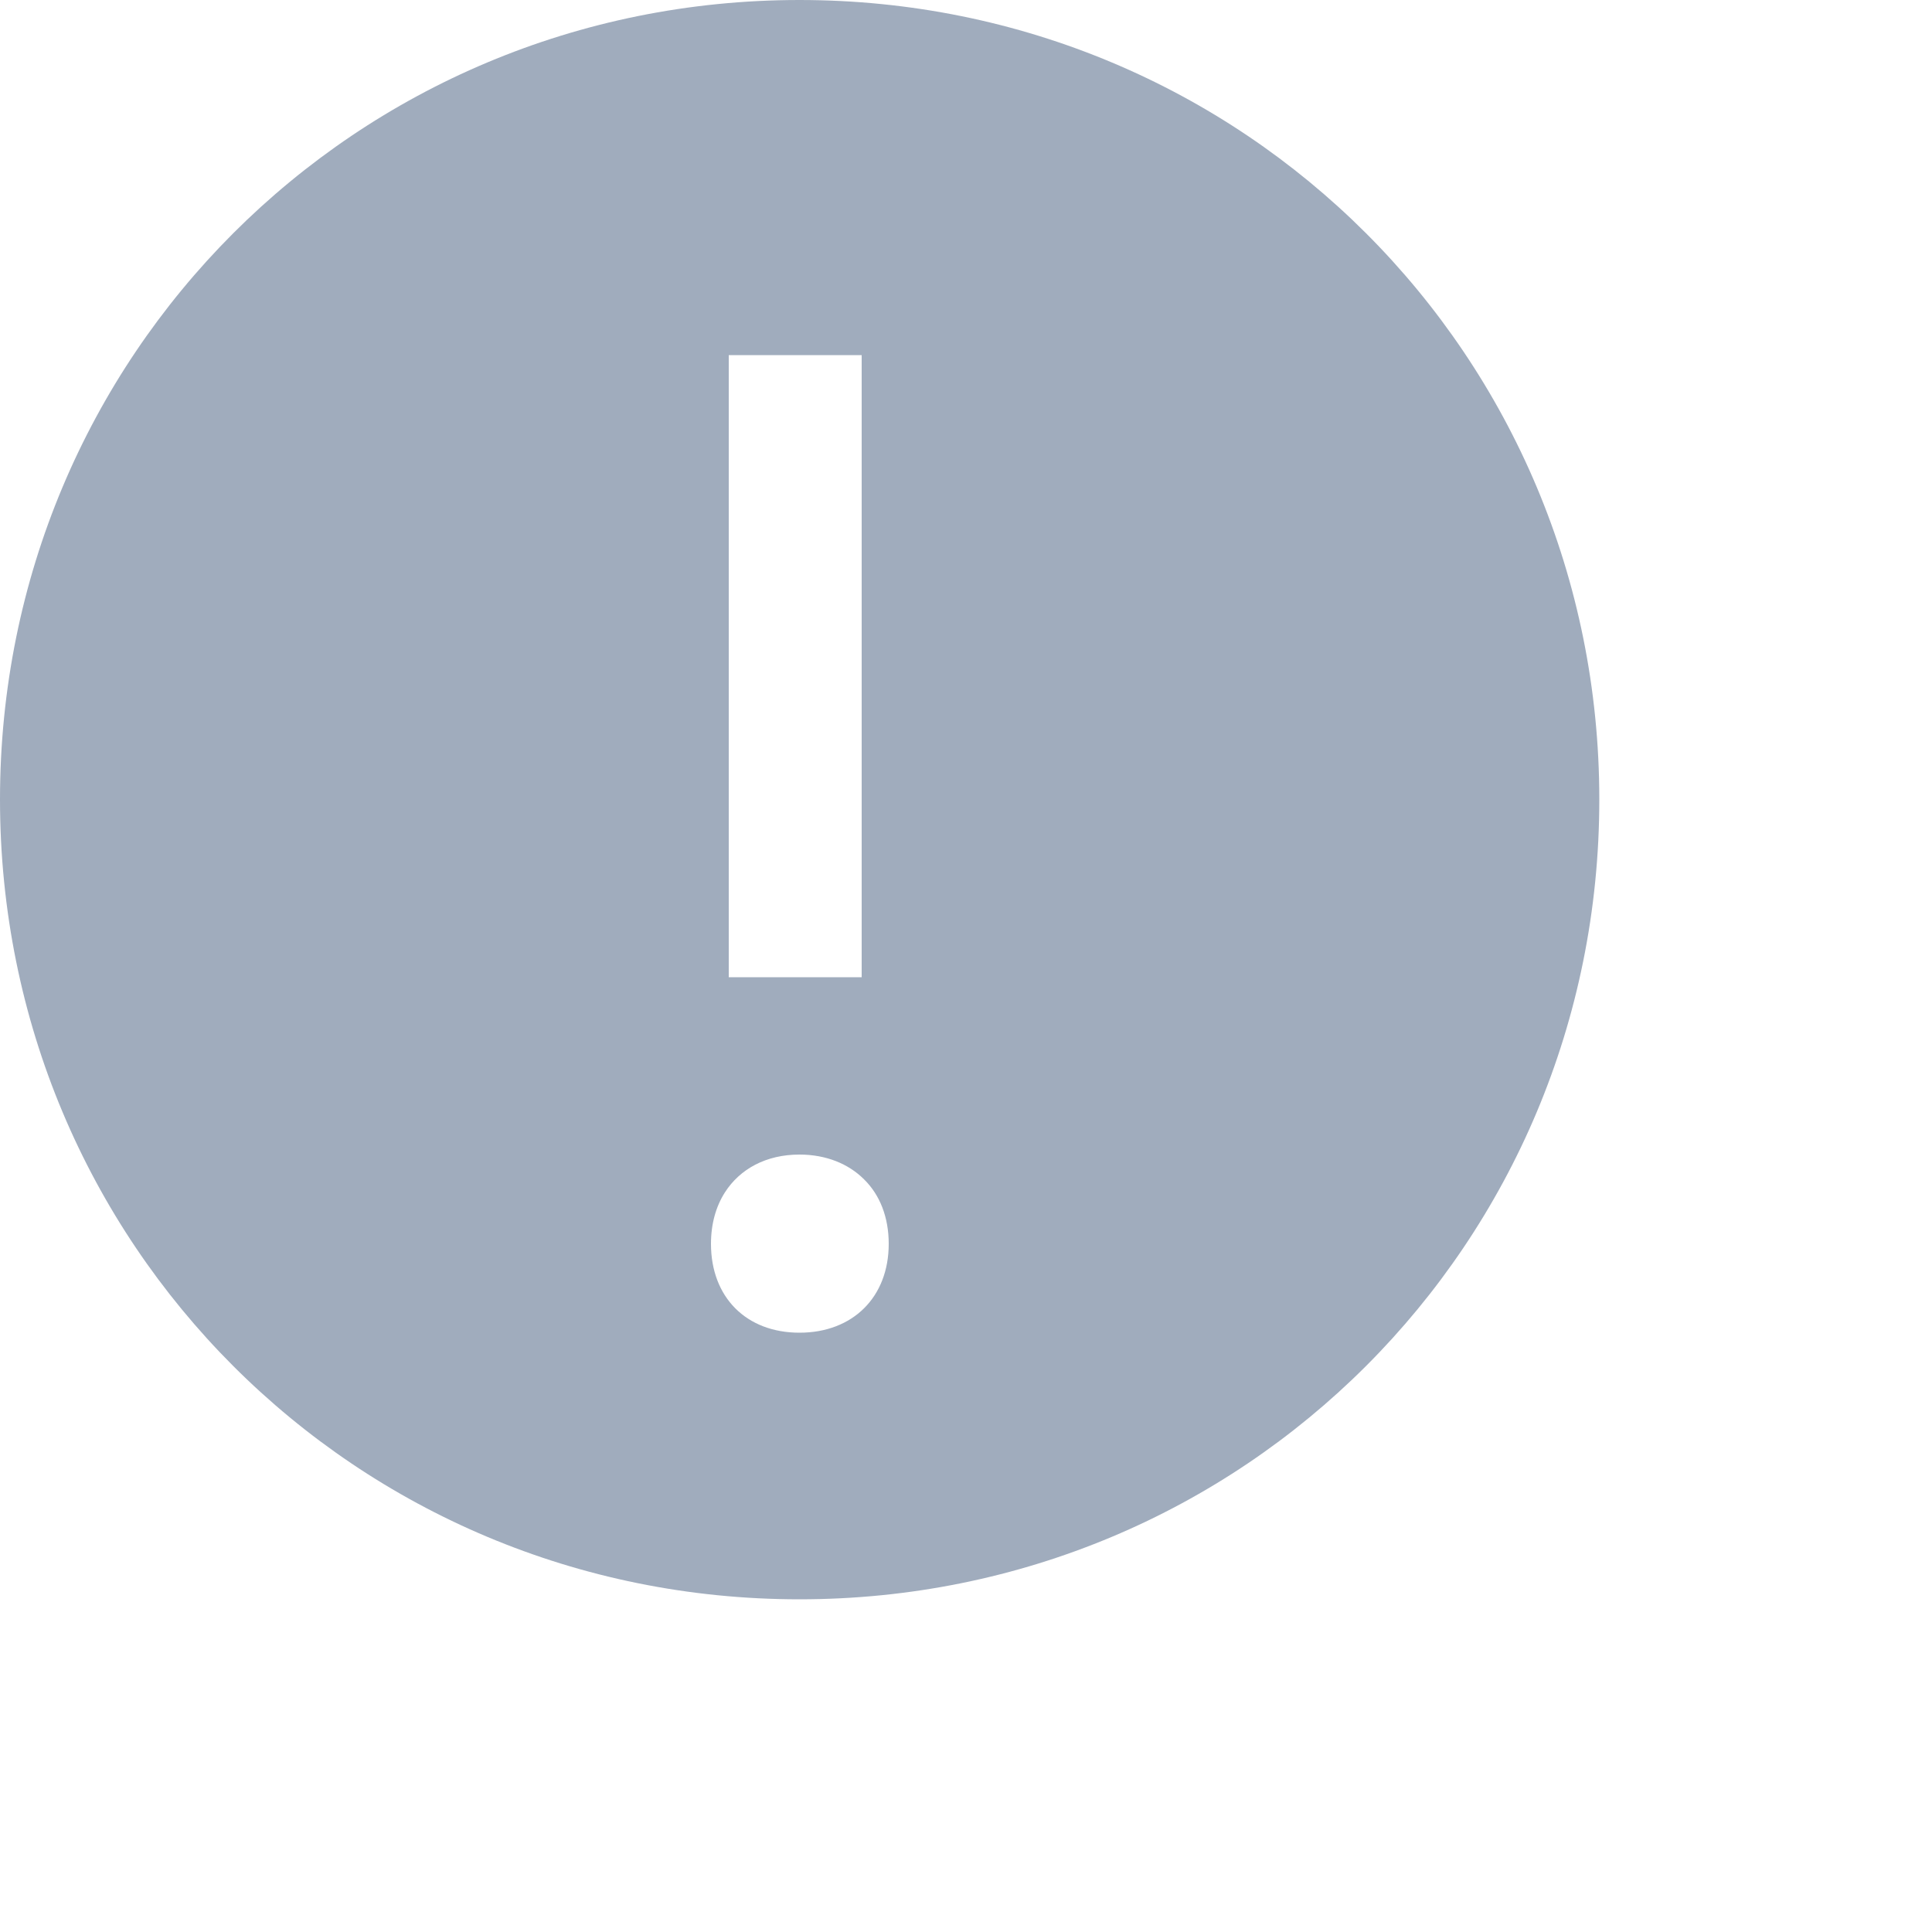<?xml version="1.0" encoding="utf-8"?>
<svg xmlns="http://www.w3.org/2000/svg" fill="none" height="100%" overflow="visible" preserveAspectRatio="none" style="display: block;" viewBox="0 0 5 5" width="100%">
<path d="M2.069 0C3.219 0 4.139 0.92 4.139 2.069C4.139 3.219 3.219 4.139 2.069 4.139C0.92 4.139 0 3.219 0 2.069C3.0747e-05 0.92 0.92 3.07469e-05 2.069 0ZM2.069 2.988C1.983 2.988 1.915 3.025 1.876 3.086C1.853 3.122 1.84 3.167 1.84 3.219C1.84 3.357 1.931 3.449 2.069 3.449C2.207 3.449 2.3 3.357 2.3 3.219C2.3 3.15 2.277 3.092 2.236 3.052C2.196 3.012 2.138 2.988 2.069 2.988ZM1.886 0.919V2.529H2.23V0.919H1.886Z" fill="#A0ACBD" id="Icons / Notification"/>
</svg>
